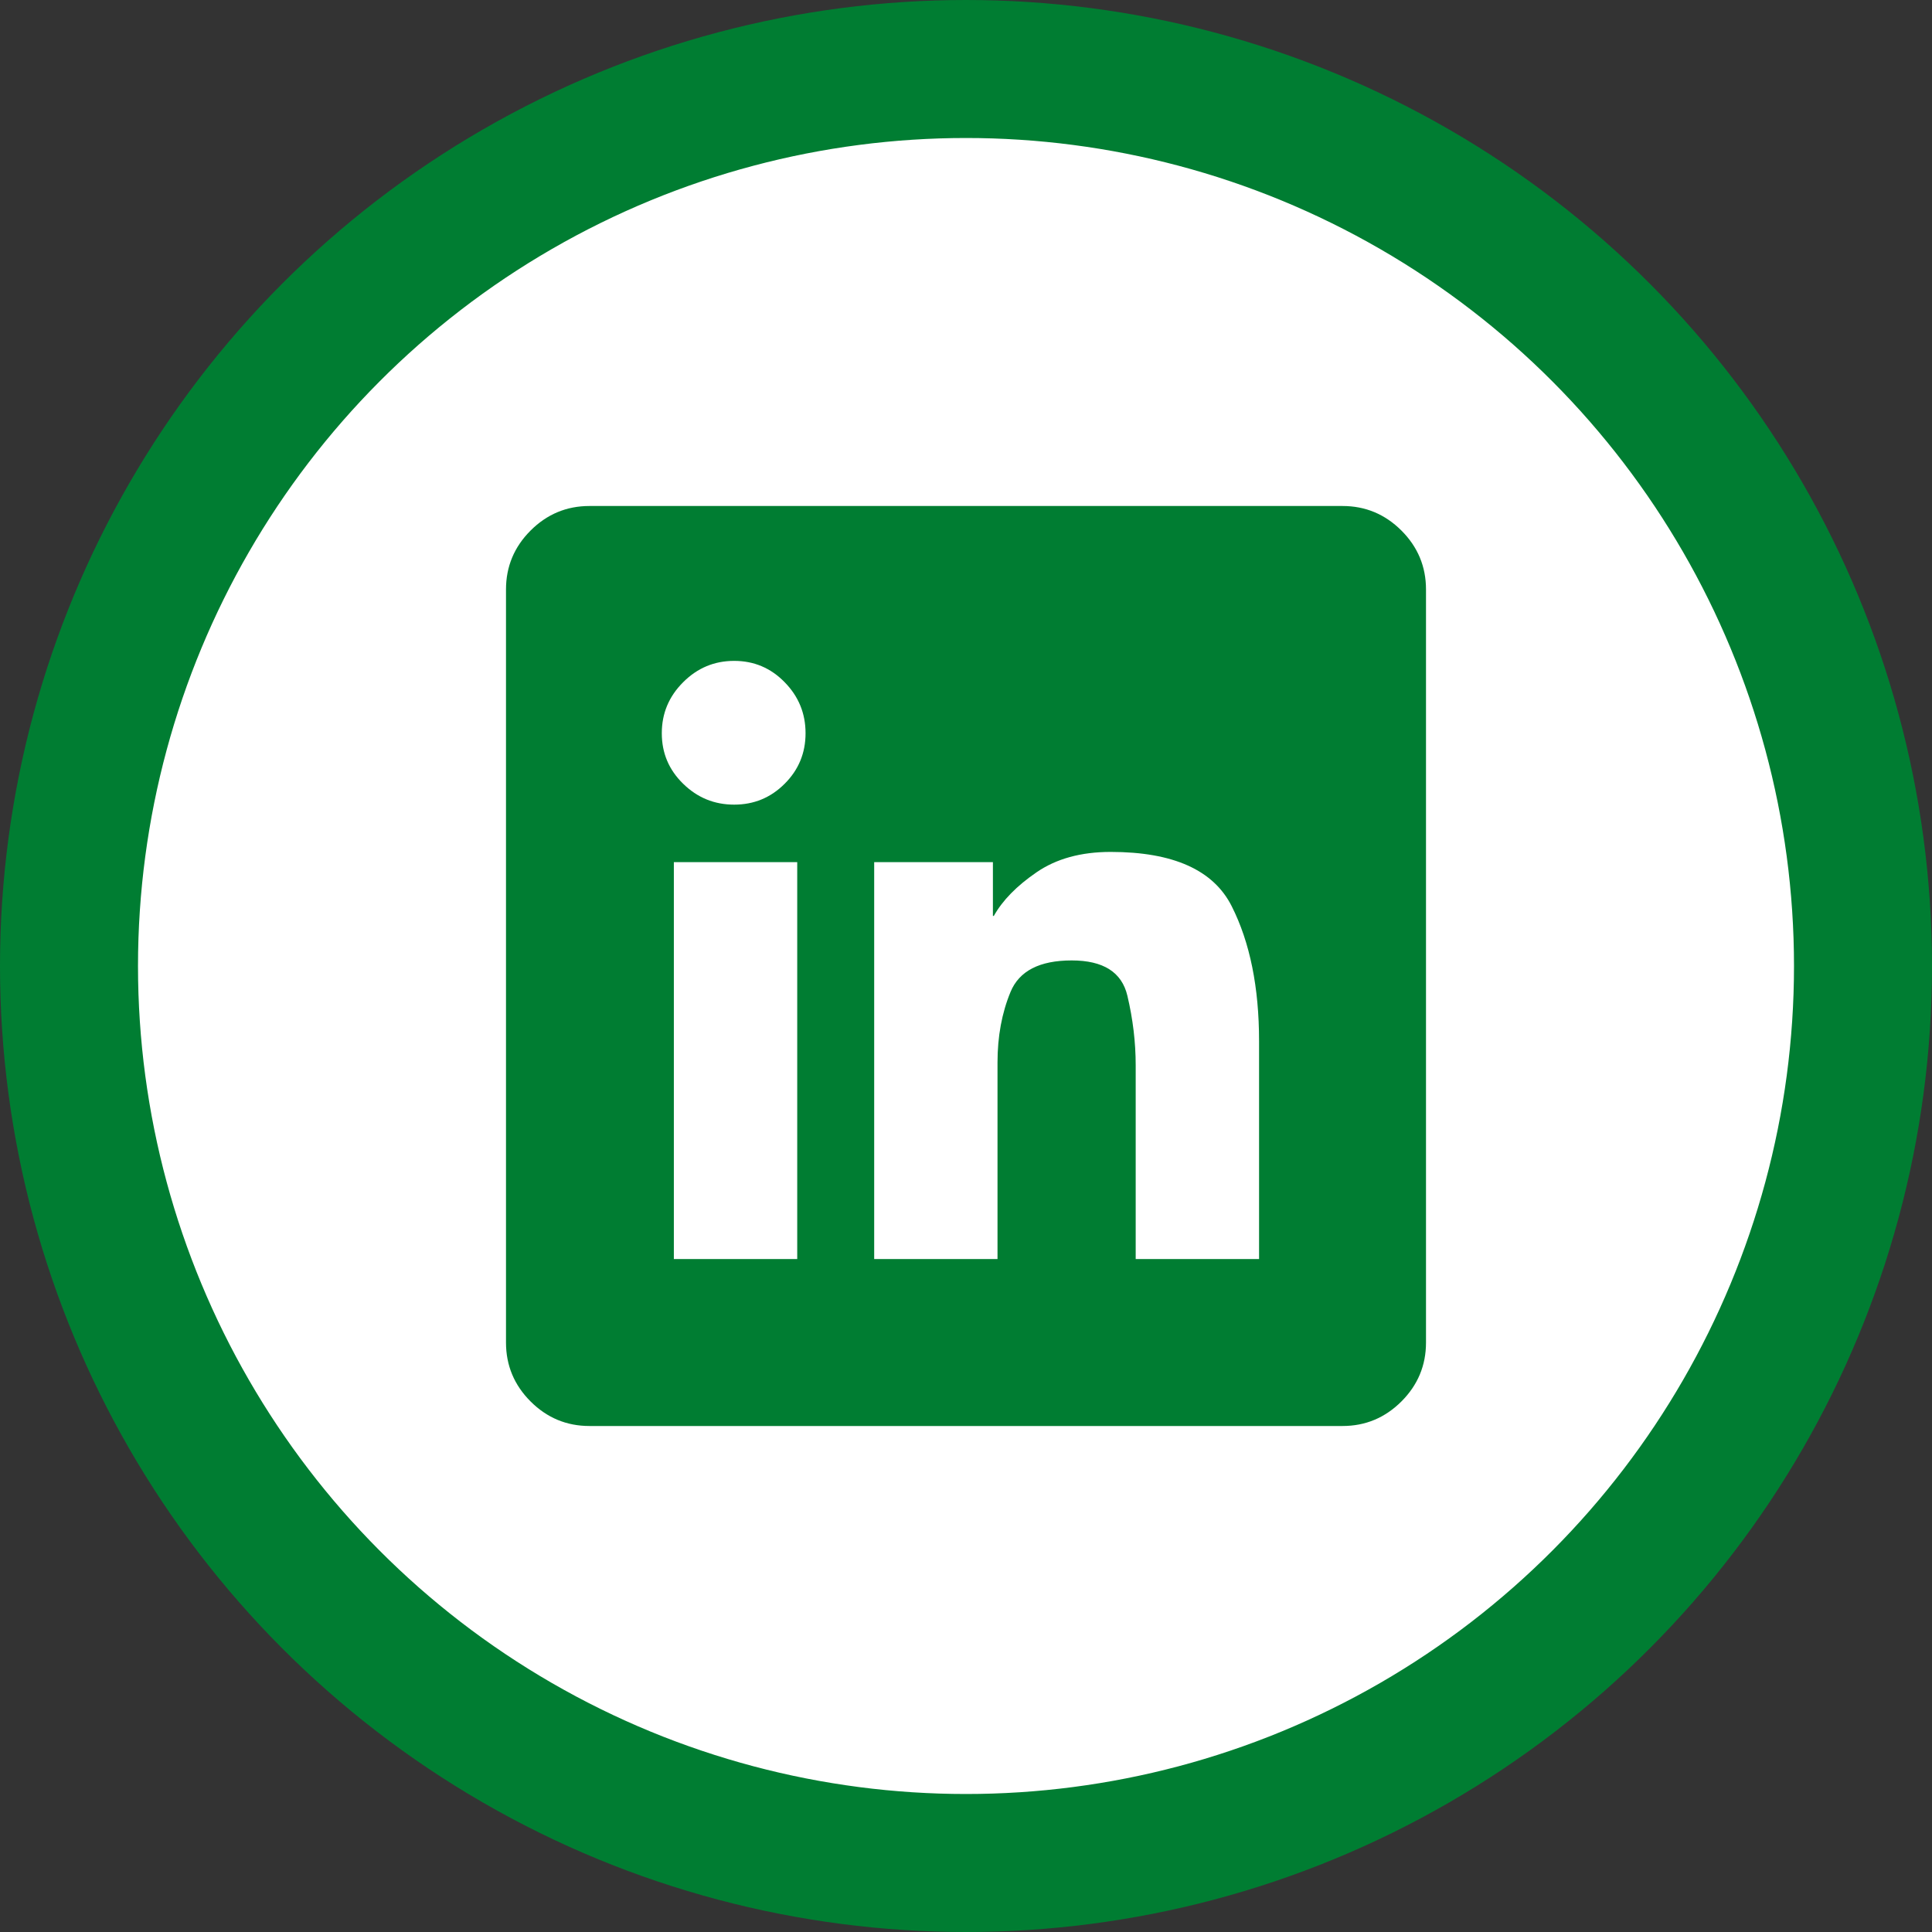<?xml version="1.0" encoding="UTF-8"?>
<svg xmlns="http://www.w3.org/2000/svg" width="42" height="42" viewBox="0 0 42 42" fill="none">
  <rect x="0" y="0" width="42" height="42" fill="#333333" stroke="none"/>
  <circle cx="21" cy="21" r="19.5" fill="white" stroke="#007D32" stroke-width="3"></circle>
  <path d="M12.814 11H29.185C29.683 11 30.109 11.178 30.466 11.534C30.822 11.89 31 12.317 31 12.815V29.186C31 29.683 30.822 30.11 30.466 30.466C30.109 30.822 29.683 31 29.185 31H12.814C12.317 31 11.89 30.822 11.534 30.466C11.178 30.11 11 29.683 11 29.186V12.815C11 12.317 11.178 11.89 11.534 11.534C11.89 11.178 12.317 11 12.814 11ZM14.649 27.371H17.331V18.742H14.649V27.371ZM15.96 17.492C16.39 17.492 16.756 17.341 17.058 17.038C17.361 16.736 17.512 16.37 17.512 15.94C17.512 15.509 17.361 15.14 17.058 14.831C16.756 14.521 16.39 14.367 15.96 14.367C15.529 14.367 15.16 14.521 14.851 14.831C14.541 15.14 14.387 15.509 14.387 15.94C14.387 16.37 14.541 16.736 14.851 17.038C15.16 17.341 15.529 17.492 15.96 17.492ZM24.689 27.371H27.371V22.633C27.371 21.464 27.173 20.486 26.776 19.7C26.38 18.913 25.503 18.52 24.145 18.52C23.5 18.52 22.962 18.668 22.532 18.964C22.102 19.259 21.793 19.575 21.605 19.911H21.585V18.742H19.004V27.371H21.685V23.097C21.685 22.532 21.779 22.021 21.968 21.564C22.156 21.108 22.599 20.879 23.298 20.879C23.984 20.879 24.387 21.134 24.508 21.645C24.629 22.156 24.689 22.66 24.689 23.157V27.371Z" fill="#007D32"></path>
</svg>
